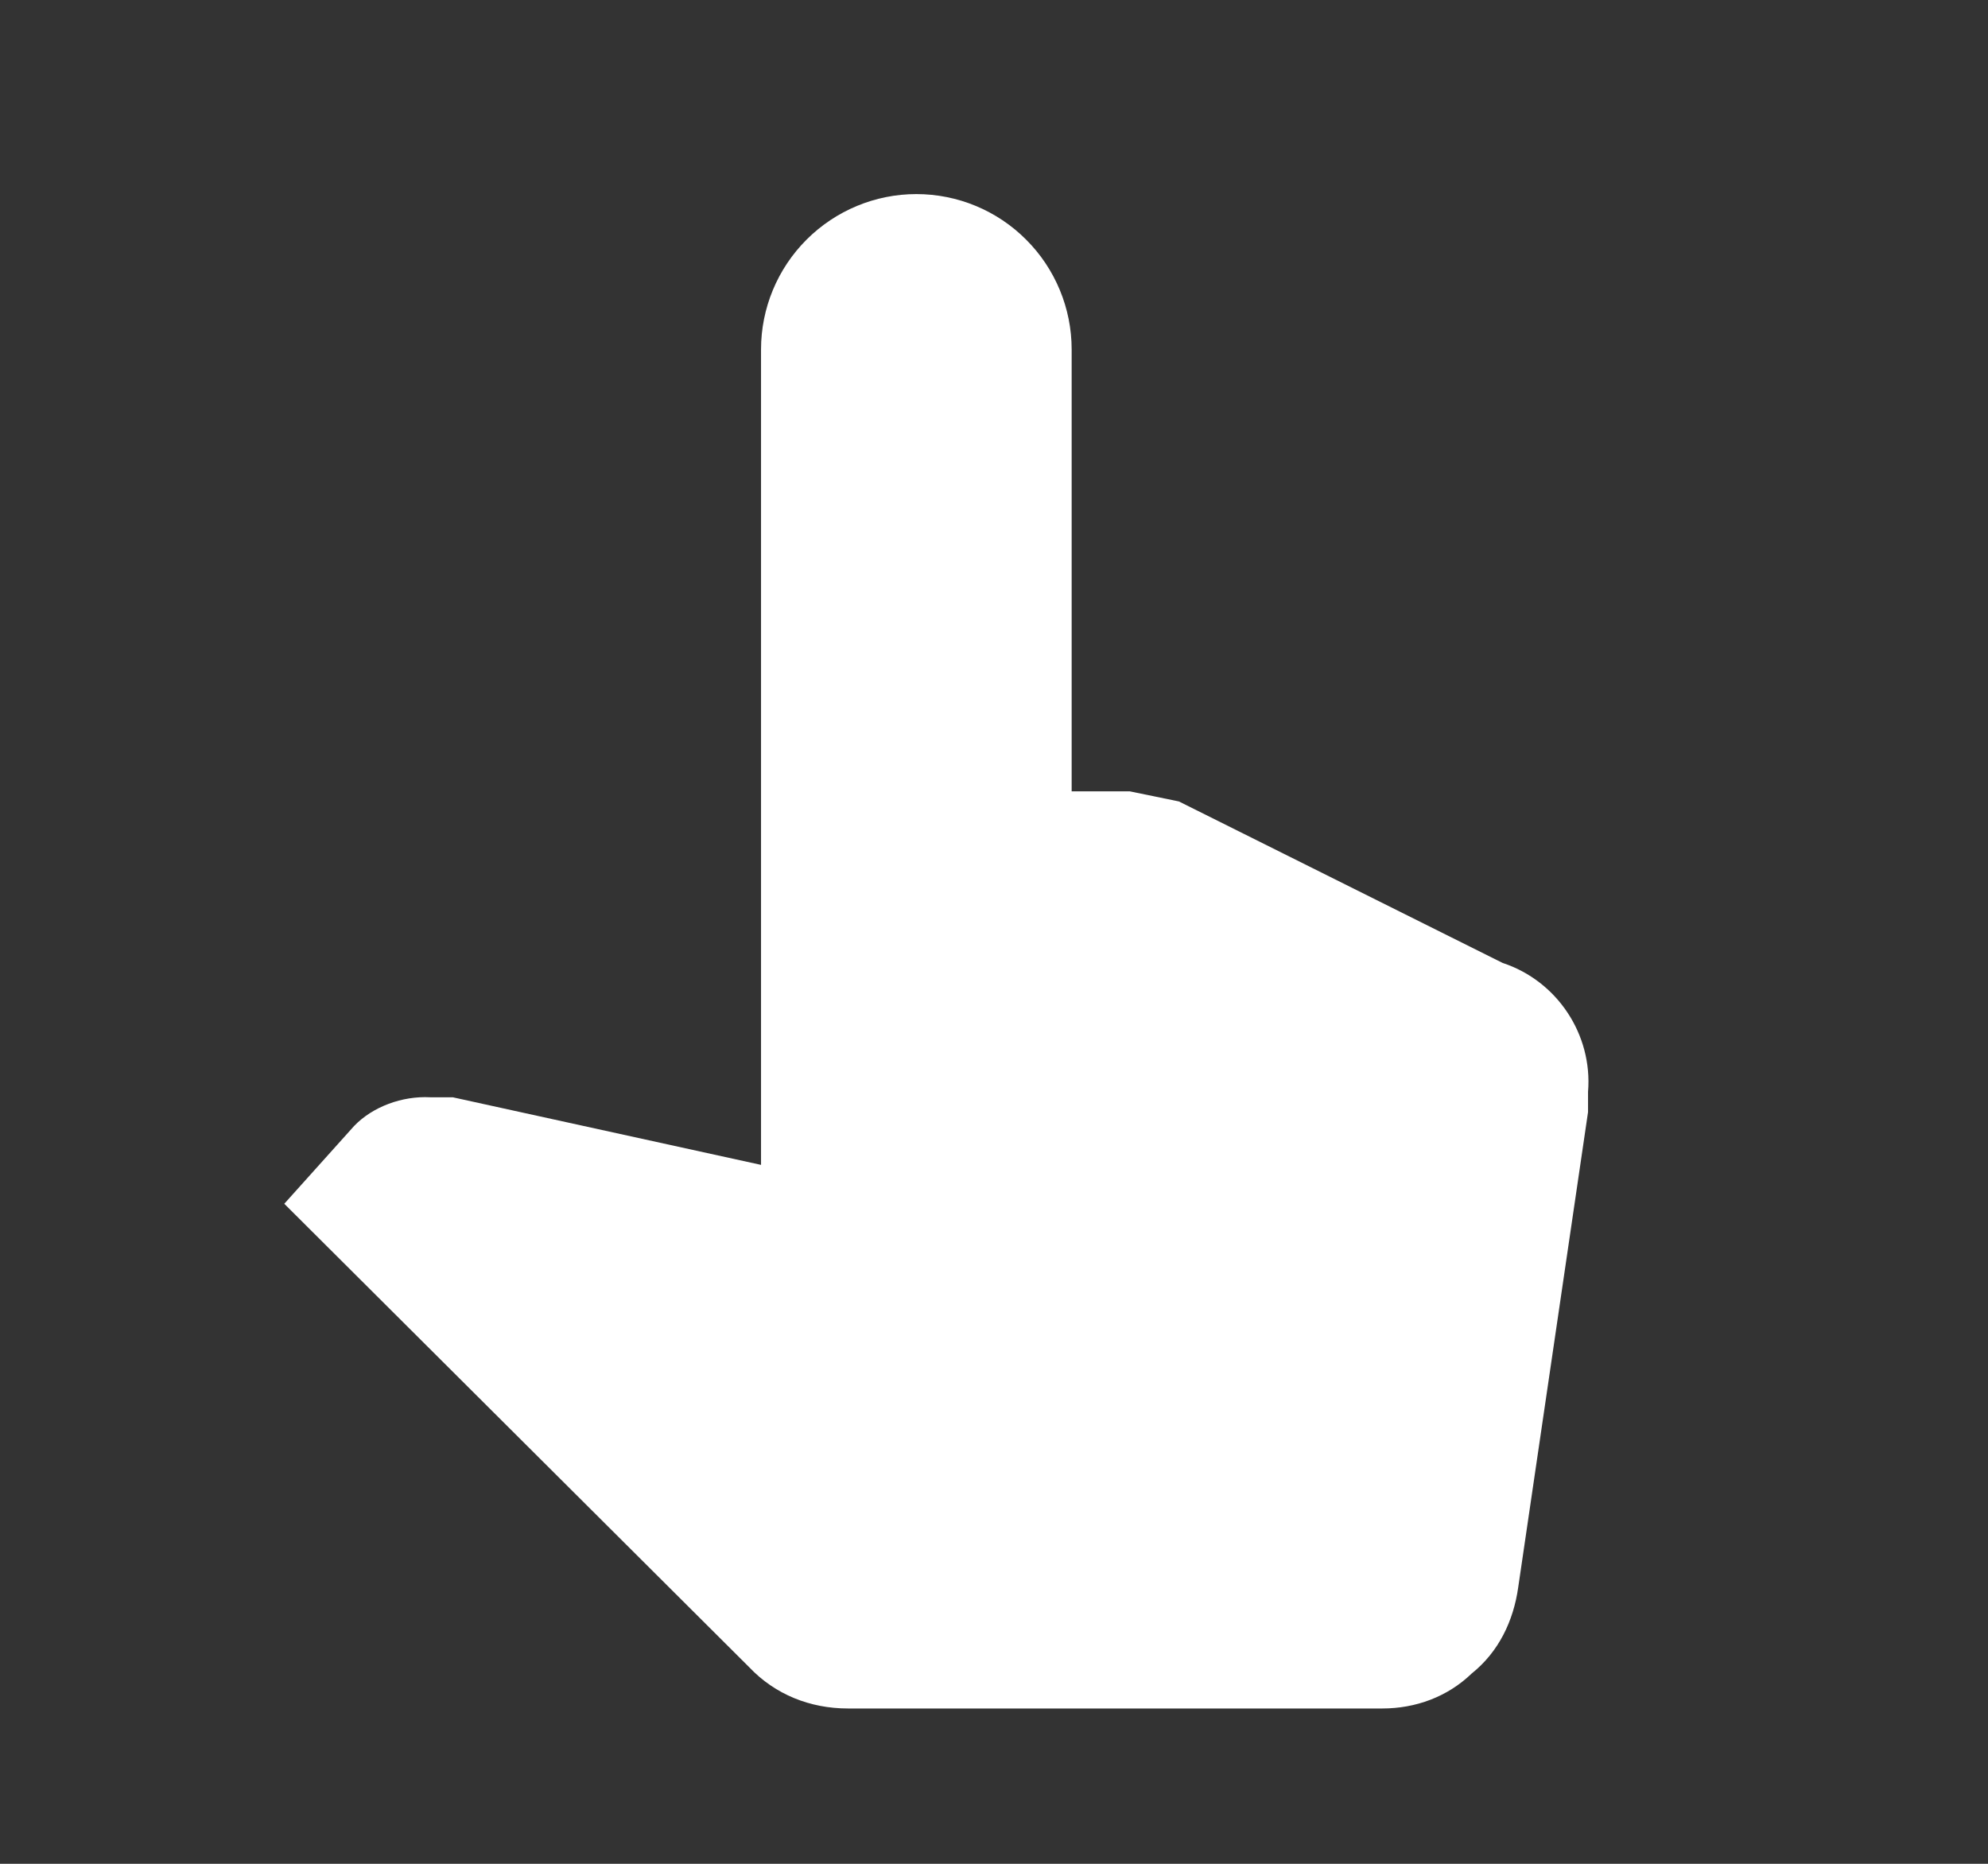 <svg width="16" height="15" viewBox="0 0 16 15" fill="none" xmlns="http://www.w3.org/2000/svg">
<rect x="0" y="0" width="16" height="15" fill="#333333" stroke="none"/>
<path d="M9.094 6.369L9.488 6.45L12.094 7.75C12.531 7.894 12.819 8.325 12.781 8.787V8.95L12.219 12.775C12.181 13.044 12.063 13.294 11.844 13.469C11.65 13.656 11.394 13.75 11.125 13.75H6.825C6.519 13.75 6.238 13.637 6.031 13.419L2.288 9.688L2.85 9.062C3 8.906 3.238 8.819 3.463 8.831H3.644L6.125 9.375V2.812C6.125 2.481 6.257 2.163 6.491 1.929C6.726 1.694 7.044 1.562 7.375 1.562C7.707 1.562 8.025 1.694 8.259 1.929C8.493 2.163 8.625 2.481 8.625 2.812V6.369H9.094Z" fill="white"/>
</svg>
